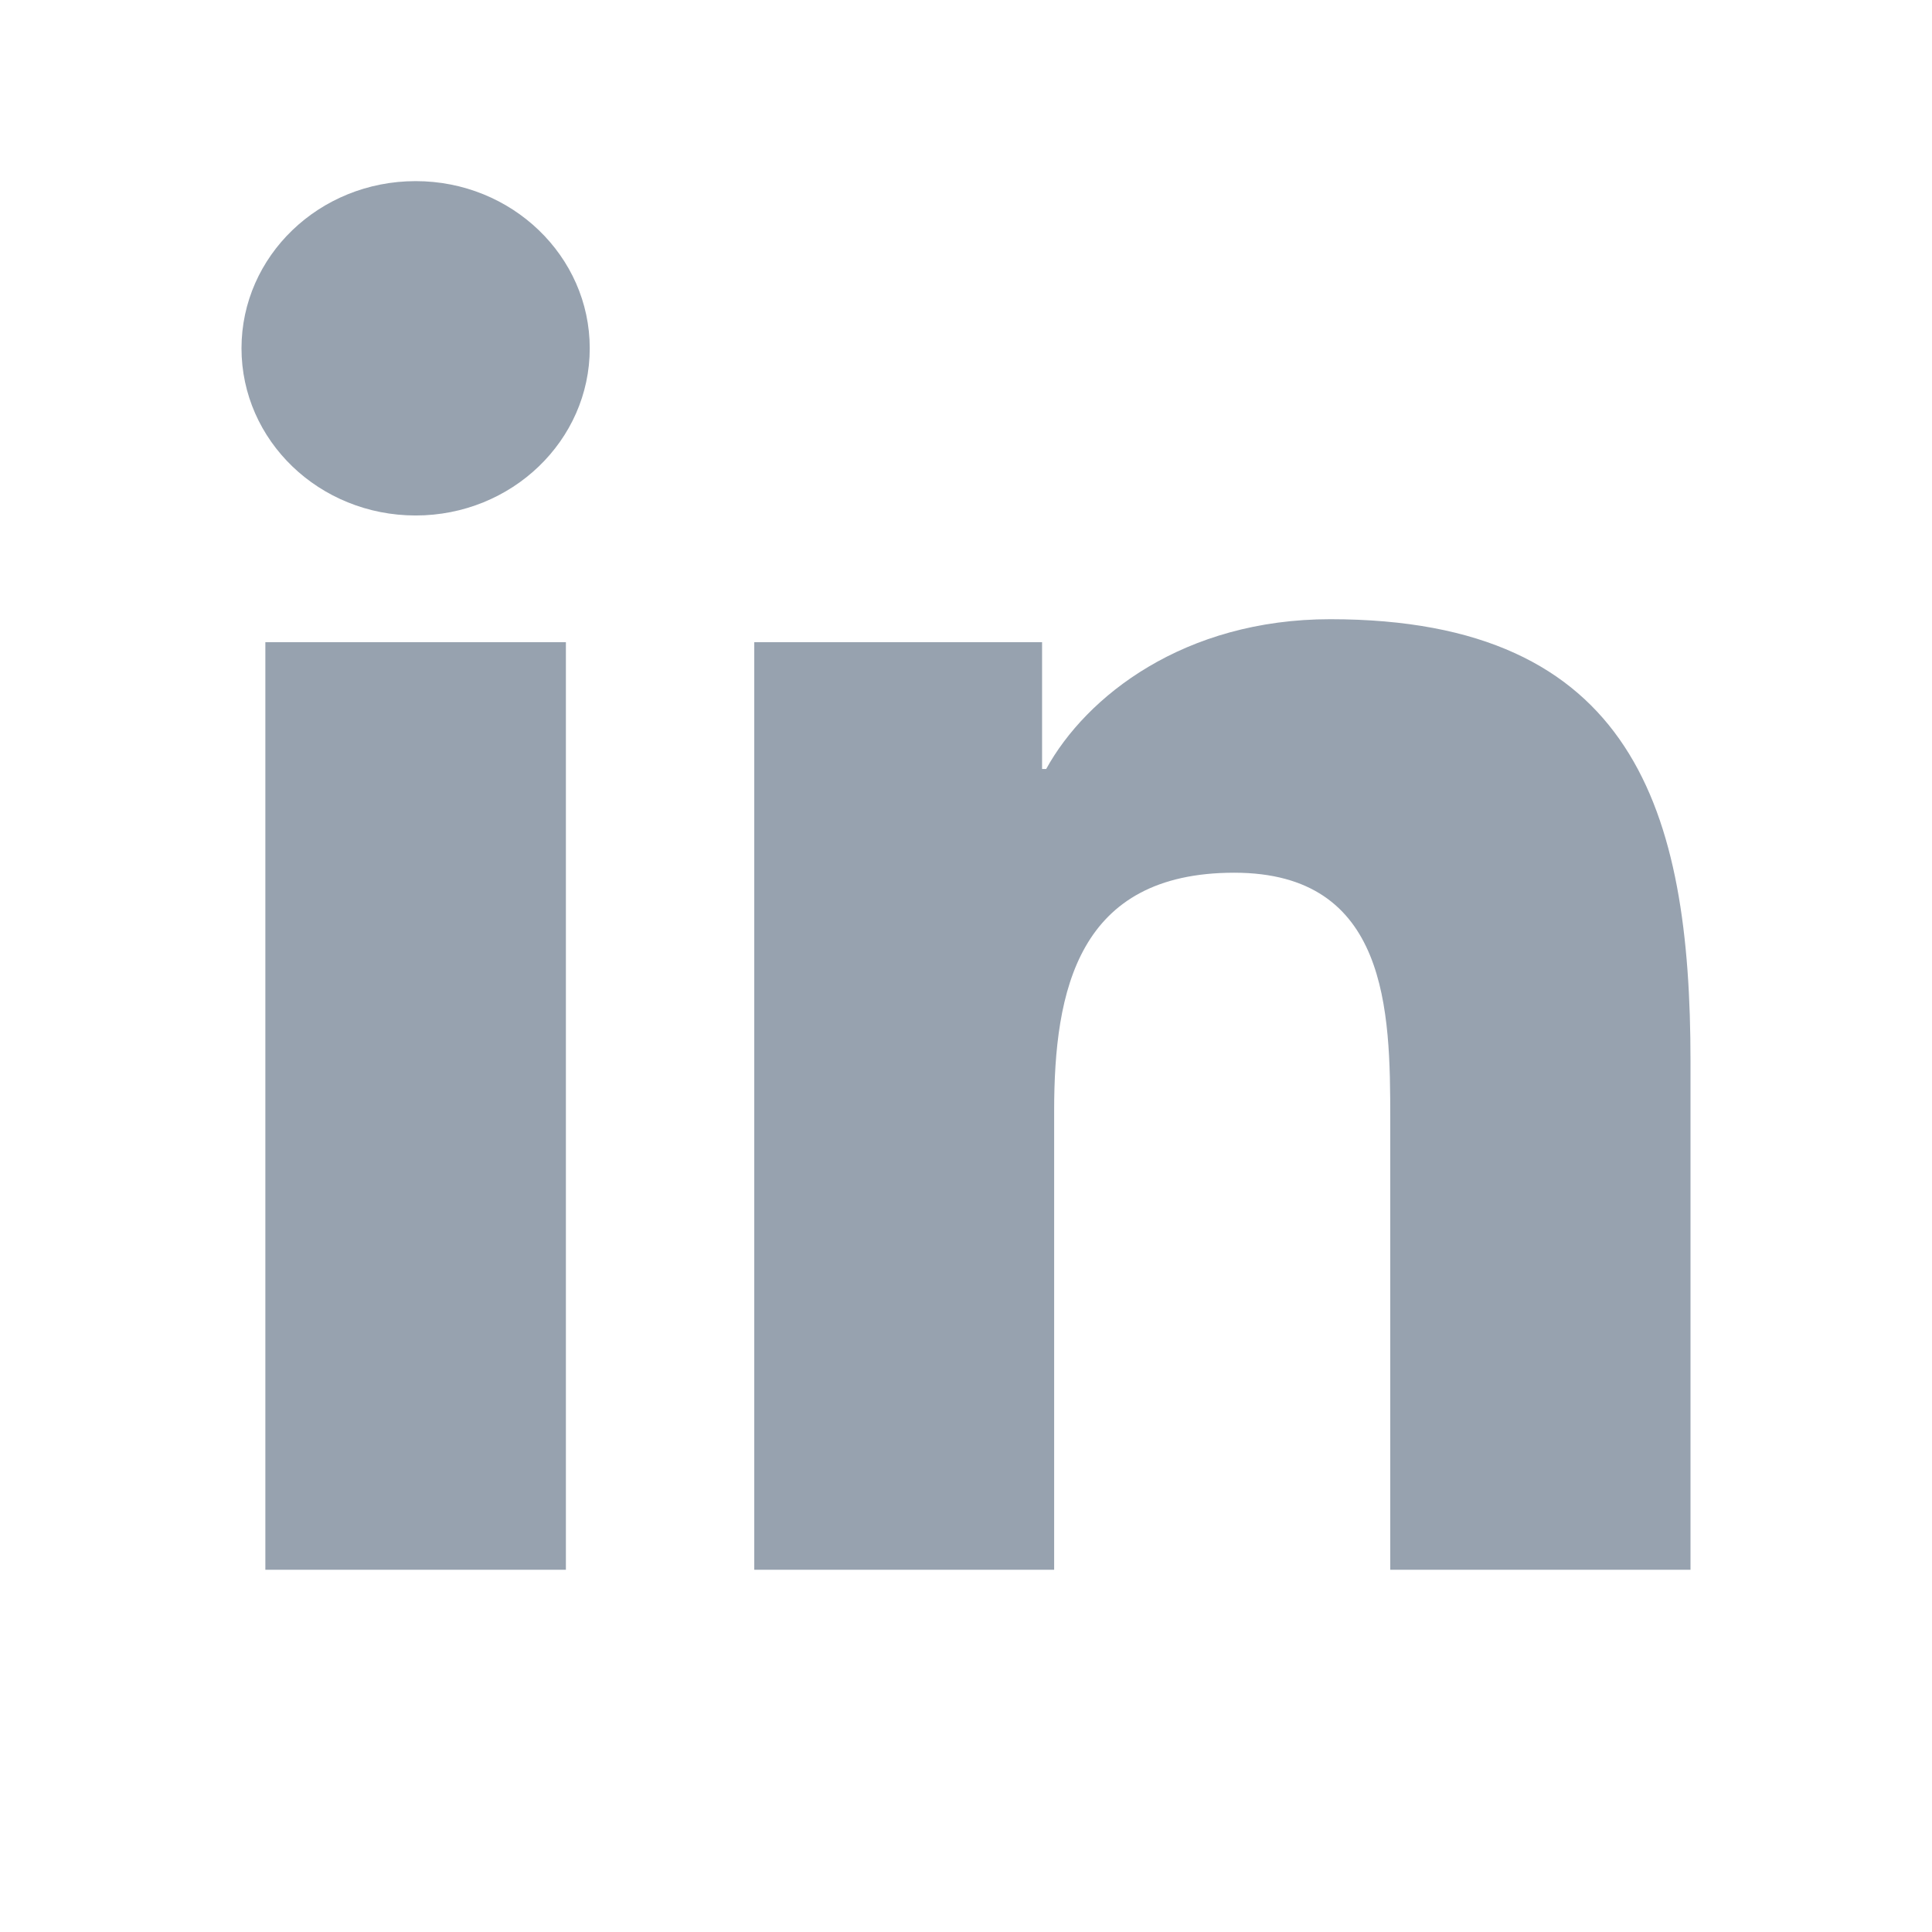 <?xml version="1.0" encoding="UTF-8"?>
<svg width="32px" height="32px" viewBox="0 0 32 32" version="1.1" xmlns="http://www.w3.org/2000/svg" xmlns:xlink="http://www.w3.org/1999/xlink">
    <!-- Generator: sketchtool 50.2 (55047) - http://www.bohemiancoding.com/sketch -->
    <title>9CF28BB7-D025-4ED3-B429-3ED0CCC9EFC1</title>
    <desc>Created with sketchtool.</desc>
    <defs></defs>
    <g id="website" stroke="none" stroke-width="1" fill="none" fill-rule="evenodd">
        <g id="Partners" transform="translate(-201, -3890)">
            <g id="Group-2" transform="translate(0, 3118)">
                <g id="footer-2" transform="translate(0, 574)">
                    <g id=".social-icons" transform="translate(201, 198)">
                        <rect id=".footer-social-icons-base" x="0" y="0" width="32" height="32"></rect>
                        <path d="M12.493,10.637 L17.26,10.637 L17.26,12.737 L17.328,12.737 C17.992,11.529 19.614,10.256 22.034,10.256 C27.069,10.256 28,13.437 28,17.574 L28,26 L23.027,26 L23.027,18.529 C23.027,16.747 22.995,14.455 20.443,14.455 C17.855,14.455 17.46,16.397 17.46,18.401 L17.46,26 L12.493,26 L12.493,10.637 Z M4.395,10.637 L9.373,10.637 L9.373,26 L4.395,26 L4.395,10.637 Z M6.885,3 C8.476,3 9.768,4.241 9.768,5.769 C9.768,7.297 8.476,8.538 6.885,8.538 C5.288,8.538 4,7.297 4,5.769 C4,4.241 5.288,3 6.885,3 Z" id="Shape" fill="#97A2AF" fill-rule="nonzero"></path>
                    </g>
                </g>
            </g>
        </g>
    </g>
</svg>